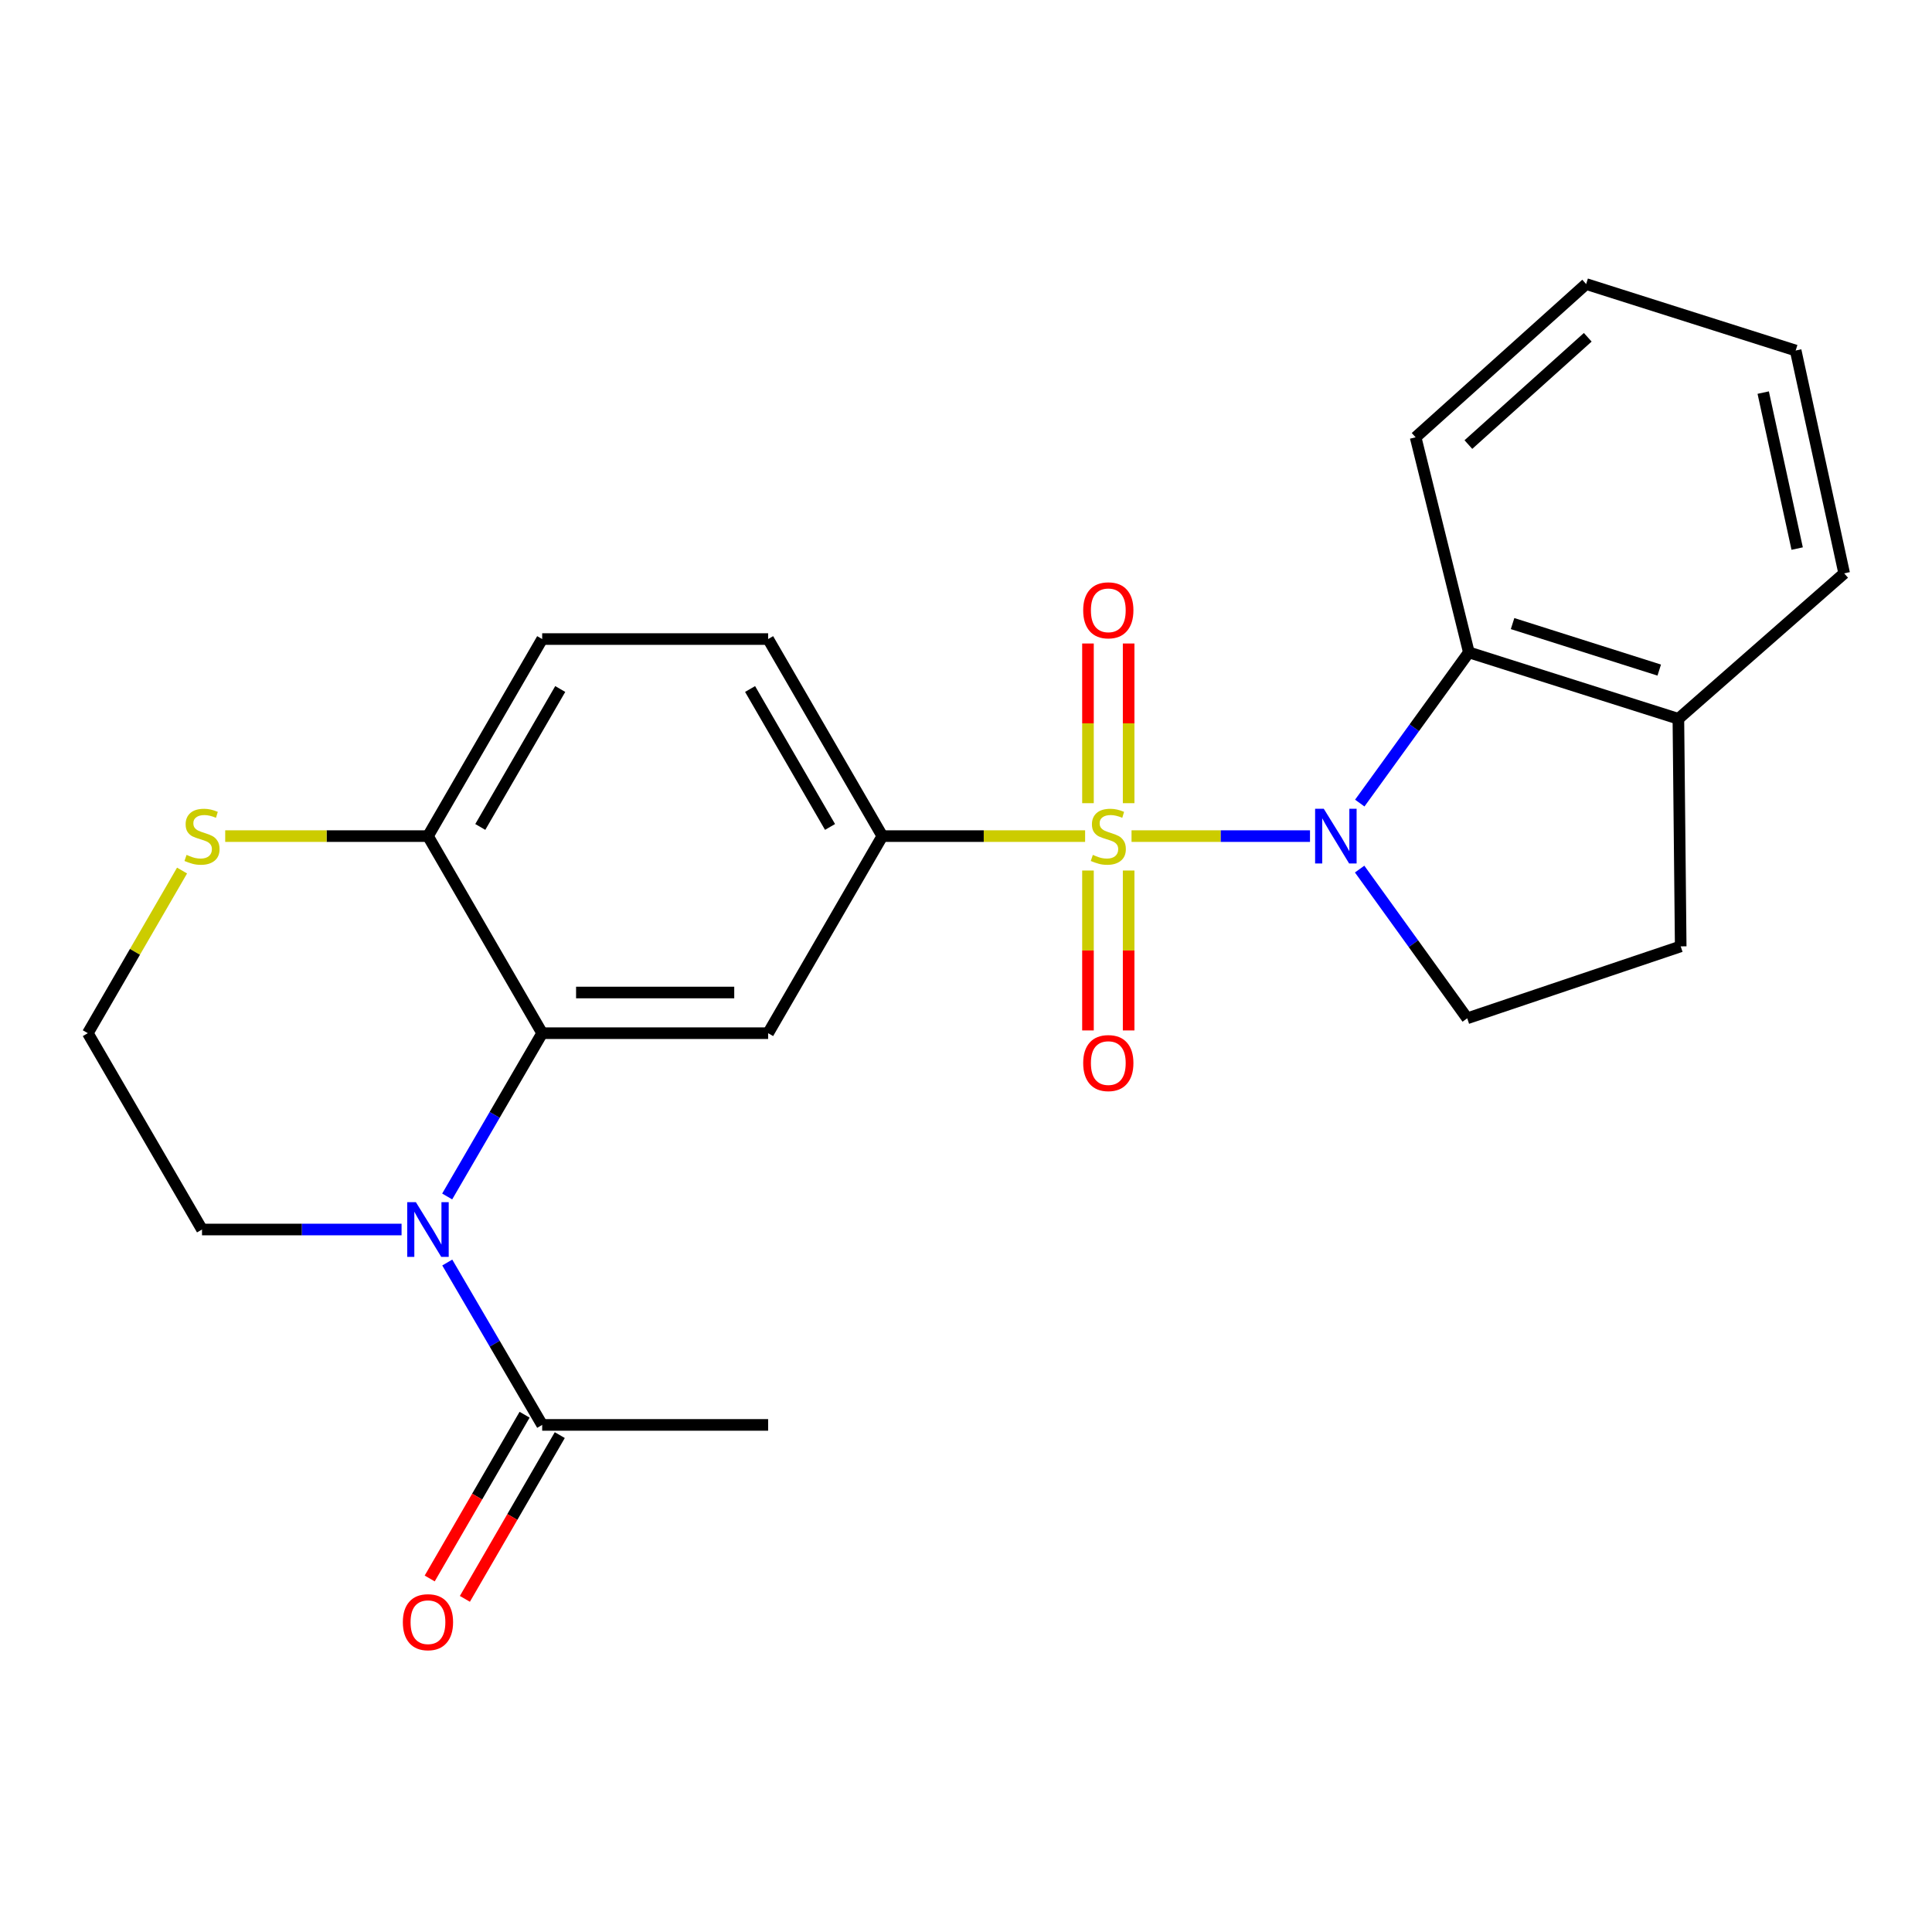 <?xml version='1.0' encoding='iso-8859-1'?>
<svg version='1.1' baseProfile='full'
              xmlns='http://www.w3.org/2000/svg'
                      xmlns:rdkit='http://www.rdkit.org/xml'
                      xmlns:xlink='http://www.w3.org/1999/xlink'
                  xml:space='preserve'
width='1000px' height='1000px' viewBox='0 0 1000 1000'>
<!-- END OF HEADER -->
<rect style='opacity:1.0;fill:#FFFFFF;stroke:none' width='1000' height='1000' x='0' y='0'> </rect>
<path class='bond-0' d='M 585.681,432.768 L 631.868,432.768' style='fill:none;fill-rule:evenodd;stroke:#CCCC00;stroke-width:6px;stroke-linecap:butt;stroke-linejoin:miter;stroke-opacity:1' />
<path class='bond-0' d='M 631.868,432.768 L 678.055,432.768' style='fill:none;fill-rule:evenodd;stroke:#0000FF;stroke-width:6px;stroke-linecap:butt;stroke-linejoin:miter;stroke-opacity:1' />
<path class='bond-3' d='M 561.653,432.768 L 509.178,432.768' style='fill:none;fill-rule:evenodd;stroke:#CCCC00;stroke-width:6px;stroke-linecap:butt;stroke-linejoin:miter;stroke-opacity:1' />
<path class='bond-3' d='M 509.178,432.768 L 456.704,432.768' style='fill:none;fill-rule:evenodd;stroke:#000000;stroke-width:6px;stroke-linecap:butt;stroke-linejoin:miter;stroke-opacity:1' />
<path class='bond-8' d='M 563.131,450.583 L 563.131,491.969' style='fill:none;fill-rule:evenodd;stroke:#CCCC00;stroke-width:6px;stroke-linecap:butt;stroke-linejoin:miter;stroke-opacity:1' />
<path class='bond-8' d='M 563.131,491.969 L 563.131,533.355' style='fill:none;fill-rule:evenodd;stroke:#FF0000;stroke-width:6px;stroke-linecap:butt;stroke-linejoin:miter;stroke-opacity:1' />
<path class='bond-8' d='M 584.182,450.583 L 584.182,491.969' style='fill:none;fill-rule:evenodd;stroke:#CCCC00;stroke-width:6px;stroke-linecap:butt;stroke-linejoin:miter;stroke-opacity:1' />
<path class='bond-8' d='M 584.182,491.969 L 584.182,533.355' style='fill:none;fill-rule:evenodd;stroke:#FF0000;stroke-width:6px;stroke-linecap:butt;stroke-linejoin:miter;stroke-opacity:1' />
<path class='bond-9' d='M 584.182,415.724 L 584.182,374.399' style='fill:none;fill-rule:evenodd;stroke:#CCCC00;stroke-width:6px;stroke-linecap:butt;stroke-linejoin:miter;stroke-opacity:1' />
<path class='bond-9' d='M 584.182,374.399 L 584.182,333.074' style='fill:none;fill-rule:evenodd;stroke:#FF0000;stroke-width:6px;stroke-linecap:butt;stroke-linejoin:miter;stroke-opacity:1' />
<path class='bond-9' d='M 563.131,415.724 L 563.131,374.399' style='fill:none;fill-rule:evenodd;stroke:#CCCC00;stroke-width:6px;stroke-linecap:butt;stroke-linejoin:miter;stroke-opacity:1' />
<path class='bond-9' d='M 563.131,374.399 L 563.131,333.074' style='fill:none;fill-rule:evenodd;stroke:#FF0000;stroke-width:6px;stroke-linecap:butt;stroke-linejoin:miter;stroke-opacity:1' />
<path class='bond-5' d='M 703.814,415.673 L 732.045,376.674' style='fill:none;fill-rule:evenodd;stroke:#0000FF;stroke-width:6px;stroke-linecap:butt;stroke-linejoin:miter;stroke-opacity:1' />
<path class='bond-5' d='M 732.045,376.674 L 760.277,337.675' style='fill:none;fill-rule:evenodd;stroke:#000000;stroke-width:6px;stroke-linecap:butt;stroke-linejoin:miter;stroke-opacity:1' />
<path class='bond-7' d='M 703.743,449.835 L 731.589,488.457' style='fill:none;fill-rule:evenodd;stroke:#0000FF;stroke-width:6px;stroke-linecap:butt;stroke-linejoin:miter;stroke-opacity:1' />
<path class='bond-7' d='M 731.589,488.457 L 759.435,527.078' style='fill:none;fill-rule:evenodd;stroke:#000000;stroke-width:6px;stroke-linecap:butt;stroke-linejoin:miter;stroke-opacity:1' />
<path class='bond-1' d='M 231.462,619.294 L 256.048,577.034' style='fill:none;fill-rule:evenodd;stroke:#0000FF;stroke-width:6px;stroke-linecap:butt;stroke-linejoin:miter;stroke-opacity:1' />
<path class='bond-1' d='M 256.048,577.034 L 280.633,534.774' style='fill:none;fill-rule:evenodd;stroke:#000000;stroke-width:6px;stroke-linecap:butt;stroke-linejoin:miter;stroke-opacity:1' />
<path class='bond-6' d='M 231.503,653.482 L 256.068,695.508' style='fill:none;fill-rule:evenodd;stroke:#0000FF;stroke-width:6px;stroke-linecap:butt;stroke-linejoin:miter;stroke-opacity:1' />
<path class='bond-6' d='M 256.068,695.508 L 280.633,737.533' style='fill:none;fill-rule:evenodd;stroke:#000000;stroke-width:6px;stroke-linecap:butt;stroke-linejoin:miter;stroke-opacity:1' />
<path class='bond-17' d='M 207.85,636.393 L 156.206,636.393' style='fill:none;fill-rule:evenodd;stroke:#0000FF;stroke-width:6px;stroke-linecap:butt;stroke-linejoin:miter;stroke-opacity:1' />
<path class='bond-17' d='M 156.206,636.393 L 104.562,636.393' style='fill:none;fill-rule:evenodd;stroke:#000000;stroke-width:6px;stroke-linecap:butt;stroke-linejoin:miter;stroke-opacity:1' />
<path class='bond-2' d='M 280.633,534.774 L 397.585,534.774' style='fill:none;fill-rule:evenodd;stroke:#000000;stroke-width:6px;stroke-linecap:butt;stroke-linejoin:miter;stroke-opacity:1' />
<path class='bond-2' d='M 298.176,513.722 L 380.042,513.722' style='fill:none;fill-rule:evenodd;stroke:#000000;stroke-width:6px;stroke-linecap:butt;stroke-linejoin:miter;stroke-opacity:1' />
<path class='bond-25' d='M 280.633,534.774 L 221.514,432.768' style='fill:none;fill-rule:evenodd;stroke:#000000;stroke-width:6px;stroke-linecap:butt;stroke-linejoin:miter;stroke-opacity:1' />
<path class='bond-4' d='M 456.704,432.768 L 397.585,534.774' style='fill:none;fill-rule:evenodd;stroke:#000000;stroke-width:6px;stroke-linecap:butt;stroke-linejoin:miter;stroke-opacity:1' />
<path class='bond-13' d='M 456.704,432.768 L 397.585,330.774' style='fill:none;fill-rule:evenodd;stroke:#000000;stroke-width:6px;stroke-linecap:butt;stroke-linejoin:miter;stroke-opacity:1' />
<path class='bond-13' d='M 429.624,428.026 L 388.24,356.63' style='fill:none;fill-rule:evenodd;stroke:#000000;stroke-width:6px;stroke-linecap:butt;stroke-linejoin:miter;stroke-opacity:1' />
<path class='bond-12' d='M 760.277,337.675 L 868.726,372.059' style='fill:none;fill-rule:evenodd;stroke:#000000;stroke-width:6px;stroke-linecap:butt;stroke-linejoin:miter;stroke-opacity:1' />
<path class='bond-12' d='M 782.906,322.765 L 858.821,346.834' style='fill:none;fill-rule:evenodd;stroke:#000000;stroke-width:6px;stroke-linecap:butt;stroke-linejoin:miter;stroke-opacity:1' />
<path class='bond-19' d='M 760.277,337.675 L 732.723,226.348' style='fill:none;fill-rule:evenodd;stroke:#000000;stroke-width:6px;stroke-linecap:butt;stroke-linejoin:miter;stroke-opacity:1' />
<path class='bond-14' d='M 271.526,732.256 L 246.969,774.637' style='fill:none;fill-rule:evenodd;stroke:#000000;stroke-width:6px;stroke-linecap:butt;stroke-linejoin:miter;stroke-opacity:1' />
<path class='bond-14' d='M 246.969,774.637 L 222.412,817.017' style='fill:none;fill-rule:evenodd;stroke:#FF0000;stroke-width:6px;stroke-linecap:butt;stroke-linejoin:miter;stroke-opacity:1' />
<path class='bond-14' d='M 289.74,742.81 L 265.184,785.191' style='fill:none;fill-rule:evenodd;stroke:#000000;stroke-width:6px;stroke-linecap:butt;stroke-linejoin:miter;stroke-opacity:1' />
<path class='bond-14' d='M 265.184,785.191 L 240.627,827.571' style='fill:none;fill-rule:evenodd;stroke:#FF0000;stroke-width:6px;stroke-linecap:butt;stroke-linejoin:miter;stroke-opacity:1' />
<path class='bond-20' d='M 280.633,737.533 L 397.585,737.533' style='fill:none;fill-rule:evenodd;stroke:#000000;stroke-width:6px;stroke-linecap:butt;stroke-linejoin:miter;stroke-opacity:1' />
<path class='bond-15' d='M 759.435,527.078 L 869.931,489.841' style='fill:none;fill-rule:evenodd;stroke:#000000;stroke-width:6px;stroke-linecap:butt;stroke-linejoin:miter;stroke-opacity:1' />
<path class='bond-10' d='M 221.514,432.768 L 280.633,330.774' style='fill:none;fill-rule:evenodd;stroke:#000000;stroke-width:6px;stroke-linecap:butt;stroke-linejoin:miter;stroke-opacity:1' />
<path class='bond-10' d='M 248.595,428.026 L 289.978,356.63' style='fill:none;fill-rule:evenodd;stroke:#000000;stroke-width:6px;stroke-linecap:butt;stroke-linejoin:miter;stroke-opacity:1' />
<path class='bond-11' d='M 221.514,432.768 L 169.04,432.768' style='fill:none;fill-rule:evenodd;stroke:#000000;stroke-width:6px;stroke-linecap:butt;stroke-linejoin:miter;stroke-opacity:1' />
<path class='bond-11' d='M 169.04,432.768 L 116.566,432.768' style='fill:none;fill-rule:evenodd;stroke:#CCCC00;stroke-width:6px;stroke-linecap:butt;stroke-linejoin:miter;stroke-opacity:1' />
<path class='bond-18' d='M 94.232,450.596 L 69.843,492.685' style='fill:none;fill-rule:evenodd;stroke:#CCCC00;stroke-width:6px;stroke-linecap:butt;stroke-linejoin:miter;stroke-opacity:1' />
<path class='bond-18' d='M 69.843,492.685 L 45.455,534.774' style='fill:none;fill-rule:evenodd;stroke:#000000;stroke-width:6px;stroke-linecap:butt;stroke-linejoin:miter;stroke-opacity:1' />
<path class='bond-21' d='M 868.726,372.059 L 954.545,296.765' style='fill:none;fill-rule:evenodd;stroke:#000000;stroke-width:6px;stroke-linecap:butt;stroke-linejoin:miter;stroke-opacity:1' />
<path class='bond-24' d='M 868.726,372.059 L 869.931,489.841' style='fill:none;fill-rule:evenodd;stroke:#000000;stroke-width:6px;stroke-linecap:butt;stroke-linejoin:miter;stroke-opacity:1' />
<path class='bond-16' d='M 397.585,330.774 L 280.633,330.774' style='fill:none;fill-rule:evenodd;stroke:#000000;stroke-width:6px;stroke-linecap:butt;stroke-linejoin:miter;stroke-opacity:1' />
<path class='bond-27' d='M 104.562,636.393 L 45.455,534.774' style='fill:none;fill-rule:evenodd;stroke:#000000;stroke-width:6px;stroke-linecap:butt;stroke-linejoin:miter;stroke-opacity:1' />
<path class='bond-22' d='M 732.723,226.348 L 820.986,147.02' style='fill:none;fill-rule:evenodd;stroke:#000000;stroke-width:6px;stroke-linecap:butt;stroke-linejoin:miter;stroke-opacity:1' />
<path class='bond-22' d='M 760.034,230.106 L 821.819,174.576' style='fill:none;fill-rule:evenodd;stroke:#000000;stroke-width:6px;stroke-linecap:butt;stroke-linejoin:miter;stroke-opacity:1' />
<path class='bond-26' d='M 954.545,296.765 L 929.436,181.427' style='fill:none;fill-rule:evenodd;stroke:#000000;stroke-width:6px;stroke-linecap:butt;stroke-linejoin:miter;stroke-opacity:1' />
<path class='bond-26' d='M 930.209,283.942 L 912.633,203.206' style='fill:none;fill-rule:evenodd;stroke:#000000;stroke-width:6px;stroke-linecap:butt;stroke-linejoin:miter;stroke-opacity:1' />
<path class='bond-23' d='M 820.986,147.02 L 929.436,181.427' style='fill:none;fill-rule:evenodd;stroke:#000000;stroke-width:6px;stroke-linecap:butt;stroke-linejoin:miter;stroke-opacity:1' />
<path  class='atom-0' d='M 565.656 442.488
Q 565.976 442.608, 567.296 443.168
Q 568.616 443.728, 570.056 444.088
Q 571.536 444.408, 572.976 444.408
Q 575.656 444.408, 577.216 443.128
Q 578.776 441.808, 578.776 439.528
Q 578.776 437.968, 577.976 437.008
Q 577.216 436.048, 576.016 435.528
Q 574.816 435.008, 572.816 434.408
Q 570.296 433.648, 568.776 432.928
Q 567.296 432.208, 566.216 430.688
Q 565.176 429.168, 565.176 426.608
Q 565.176 423.048, 567.576 420.848
Q 570.016 418.648, 574.816 418.648
Q 578.096 418.648, 581.816 420.208
L 580.896 423.288
Q 577.496 421.888, 574.936 421.888
Q 572.176 421.888, 570.656 423.048
Q 569.136 424.168, 569.176 426.128
Q 569.176 427.648, 569.936 428.568
Q 570.736 429.488, 571.856 430.008
Q 573.016 430.528, 574.936 431.128
Q 577.496 431.928, 579.016 432.728
Q 580.536 433.528, 581.616 435.168
Q 582.736 436.768, 582.736 439.528
Q 582.736 443.448, 580.096 445.568
Q 577.496 447.648, 573.136 447.648
Q 570.616 447.648, 568.696 447.088
Q 566.816 446.568, 564.576 445.648
L 565.656 442.488
' fill='#CCCC00'/>
<path  class='atom-1' d='M 685.179 418.608
L 694.459 433.608
Q 695.379 435.088, 696.859 437.768
Q 698.339 440.448, 698.419 440.608
L 698.419 418.608
L 702.179 418.608
L 702.179 446.928
L 698.299 446.928
L 688.339 430.528
Q 687.179 428.608, 685.939 426.408
Q 684.739 424.208, 684.379 423.528
L 684.379 446.928
L 680.699 446.928
L 680.699 418.608
L 685.179 418.608
' fill='#0000FF'/>
<path  class='atom-2' d='M 215.254 622.233
L 224.534 637.233
Q 225.454 638.713, 226.934 641.393
Q 228.414 644.073, 228.494 644.233
L 228.494 622.233
L 232.254 622.233
L 232.254 650.553
L 228.374 650.553
L 218.414 634.153
Q 217.254 632.233, 216.014 630.033
Q 214.814 627.833, 214.454 627.153
L 214.454 650.553
L 210.774 650.553
L 210.774 622.233
L 215.254 622.233
' fill='#0000FF'/>
<path  class='atom-9' d='M 560.656 550.245
Q 560.656 543.445, 564.016 539.645
Q 567.376 535.845, 573.656 535.845
Q 579.936 535.845, 583.296 539.645
Q 586.656 543.445, 586.656 550.245
Q 586.656 557.125, 583.256 561.045
Q 579.856 564.925, 573.656 564.925
Q 567.416 564.925, 564.016 561.045
Q 560.656 557.165, 560.656 550.245
M 573.656 561.725
Q 577.976 561.725, 580.296 558.845
Q 582.656 555.925, 582.656 550.245
Q 582.656 544.685, 580.296 541.885
Q 577.976 539.045, 573.656 539.045
Q 569.336 539.045, 566.976 541.845
Q 564.656 544.645, 564.656 550.245
Q 564.656 555.965, 566.976 558.845
Q 569.336 561.725, 573.656 561.725
' fill='#FF0000'/>
<path  class='atom-10' d='M 560.656 315.896
Q 560.656 309.096, 564.016 305.296
Q 567.376 301.496, 573.656 301.496
Q 579.936 301.496, 583.296 305.296
Q 586.656 309.096, 586.656 315.896
Q 586.656 322.776, 583.256 326.696
Q 579.856 330.576, 573.656 330.576
Q 567.416 330.576, 564.016 326.696
Q 560.656 322.816, 560.656 315.896
M 573.656 327.376
Q 577.976 327.376, 580.296 324.496
Q 582.656 321.576, 582.656 315.896
Q 582.656 310.336, 580.296 307.536
Q 577.976 304.696, 573.656 304.696
Q 569.336 304.696, 566.976 307.496
Q 564.656 310.296, 564.656 315.896
Q 564.656 321.616, 566.976 324.496
Q 569.336 327.376, 573.656 327.376
' fill='#FF0000'/>
<path  class='atom-12' d='M 96.562 442.488
Q 96.882 442.608, 98.202 443.168
Q 99.522 443.728, 100.962 444.088
Q 102.442 444.408, 103.882 444.408
Q 106.562 444.408, 108.122 443.128
Q 109.682 441.808, 109.682 439.528
Q 109.682 437.968, 108.882 437.008
Q 108.122 436.048, 106.922 435.528
Q 105.722 435.008, 103.722 434.408
Q 101.202 433.648, 99.682 432.928
Q 98.202 432.208, 97.122 430.688
Q 96.082 429.168, 96.082 426.608
Q 96.082 423.048, 98.482 420.848
Q 100.922 418.648, 105.722 418.648
Q 109.002 418.648, 112.722 420.208
L 111.802 423.288
Q 108.402 421.888, 105.842 421.888
Q 103.082 421.888, 101.562 423.048
Q 100.042 424.168, 100.082 426.128
Q 100.082 427.648, 100.842 428.568
Q 101.642 429.488, 102.762 430.008
Q 103.922 430.528, 105.842 431.128
Q 108.402 431.928, 109.922 432.728
Q 111.442 433.528, 112.522 435.168
Q 113.642 436.768, 113.642 439.528
Q 113.642 443.448, 111.002 445.568
Q 108.402 447.648, 104.042 447.648
Q 101.522 447.648, 99.602 447.088
Q 97.722 446.568, 95.482 445.648
L 96.562 442.488
' fill='#CCCC00'/>
<path  class='atom-15' d='M 208.514 839.642
Q 208.514 832.842, 211.874 829.042
Q 215.234 825.242, 221.514 825.242
Q 227.794 825.242, 231.154 829.042
Q 234.514 832.842, 234.514 839.642
Q 234.514 846.522, 231.114 850.442
Q 227.714 854.322, 221.514 854.322
Q 215.274 854.322, 211.874 850.442
Q 208.514 846.562, 208.514 839.642
M 221.514 851.122
Q 225.834 851.122, 228.154 848.242
Q 230.514 845.322, 230.514 839.642
Q 230.514 834.082, 228.154 831.282
Q 225.834 828.442, 221.514 828.442
Q 217.194 828.442, 214.834 831.242
Q 212.514 834.042, 212.514 839.642
Q 212.514 845.362, 214.834 848.242
Q 217.194 851.122, 221.514 851.122
' fill='#FF0000'/>
</svg>
